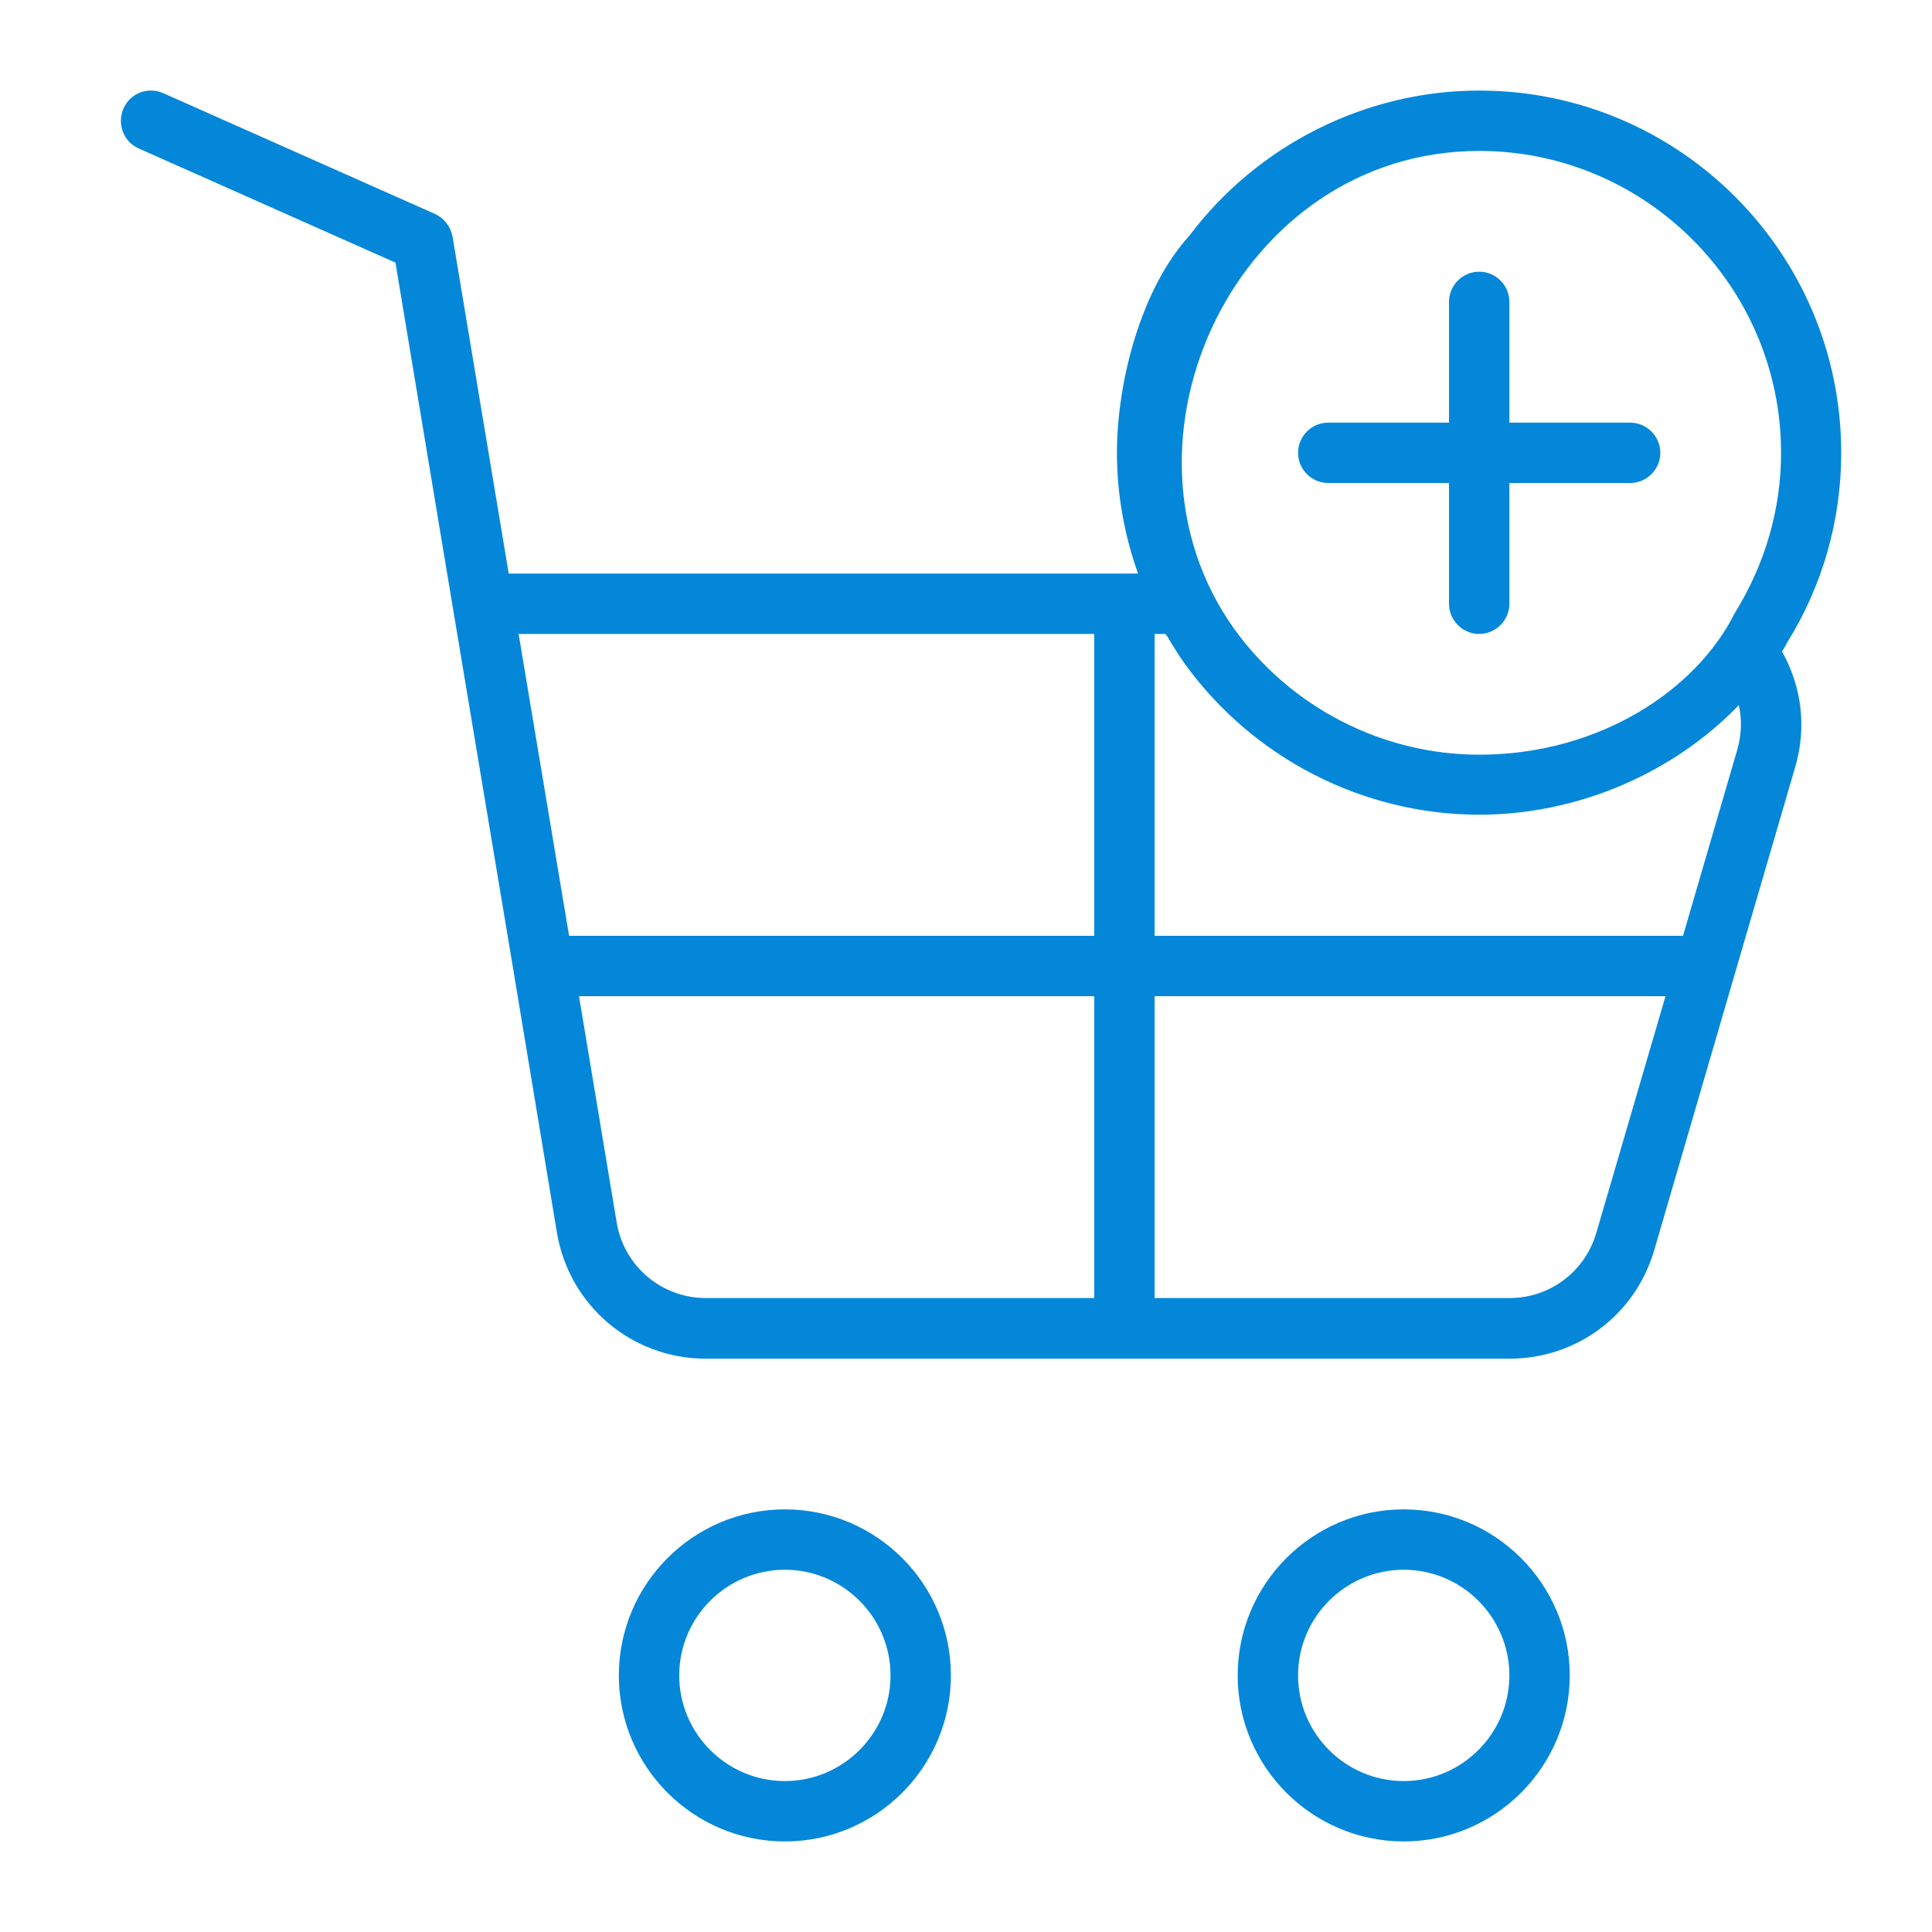 <svg width="16" height="16" viewBox="0 0 16 16" fill="none" xmlns="http://www.w3.org/2000/svg">
<path d="M7.875 13.875C7.875 13.117 7.258 12.5 6.5 12.5C5.742 12.5 5.125 13.117 5.125 13.875C5.125 14.633 5.742 15.25 6.5 15.25C7.258 15.25 7.875 14.633 7.875 13.875ZM5.625 13.875C5.625 13.393 6.018 13 6.5 13C6.982 13 7.375 13.393 7.375 13.875C7.375 14.357 6.982 14.75 6.5 14.75C6.018 14.75 5.625 14.357 5.625 13.875Z" fill="#0487D9"/>
<path d="M13 13.875C13 13.117 12.383 12.5 11.625 12.5C10.867 12.5 10.25 13.117 10.25 13.875C10.25 14.633 10.867 15.25 11.625 15.25C12.383 15.25 13 14.633 13 13.875ZM10.75 13.875C10.75 13.393 11.143 13 11.625 13C12.107 13 12.5 13.393 12.5 13.875C12.5 14.357 12.107 14.75 11.625 14.75C11.143 14.75 10.75 14.357 10.75 13.875Z" fill="#0487D9"/>
<path d="M12.25 0.75C11.312 0.75 10.415 1.2 9.85 1.952C9.45 2.39 9.25 3.16 9.25 3.75C9.25 4.09 9.31 4.428 9.425 4.75H9.312H4.213L3.748 1.96C3.732 1.877 3.68 1.808 3.603 1.772L1.353 0.772C1.225 0.715 1.077 0.772 1.022 0.9C0.968 1.025 1.022 1.175 1.15 1.23L3.275 2.175L3.752 5.043L4.253 8.043L4.612 10.207C4.713 10.812 5.232 11.252 5.845 11.252H9.31H12.5C13.06 11.252 13.543 10.89 13.7 10.352L14.365 8.072L14.867 6.353C14.963 6.025 14.922 5.688 14.758 5.395C14.775 5.367 14.793 5.34 14.797 5.327C15.092 4.855 15.248 4.312 15.248 3.752C15.25 2.095 13.905 0.75 12.25 0.75ZM9.062 5.25V7.75H4.713L4.295 5.25H9.062ZM5.107 10.123L4.795 8.25H9.062V10.75H5.848C5.48 10.75 5.168 10.488 5.107 10.123ZM13.22 10.21C13.125 10.533 12.835 10.75 12.5 10.75H9.562V8.25H13.793L13.22 10.21ZM14.387 6.21L13.938 7.75H9.562V5.25H9.652C9.658 5.258 9.662 5.265 9.668 5.272C9.713 5.348 9.76 5.423 9.812 5.497C10.377 6.28 11.29 6.747 12.25 6.747C13.05 6.747 13.845 6.415 14.4 5.84C14.428 5.963 14.422 6.088 14.387 6.21ZM14.365 5.08C14.05 5.71 13.25 6.25 12.25 6.25C11.45 6.25 10.69 5.86 10.22 5.207C9.113 3.652 10.25 1.25 12.25 1.25C13.627 1.25 14.75 2.373 14.75 3.75C14.75 4.215 14.62 4.668 14.365 5.08Z" fill="#0487D9"/>
<path d="M13.5 3.5H12.5V2.5C12.5 2.362 12.387 2.25 12.25 2.25C12.113 2.25 12 2.362 12 2.5V3.5H11C10.863 3.5 10.75 3.612 10.75 3.75C10.75 3.888 10.863 4 11 4H12V5C12 5.138 12.113 5.25 12.25 5.25C12.387 5.25 12.5 5.138 12.5 5V4H13.5C13.637 4 13.75 3.888 13.75 3.75C13.75 3.612 13.637 3.5 13.5 3.5Z" fill="#0487D9"/>
</svg>
